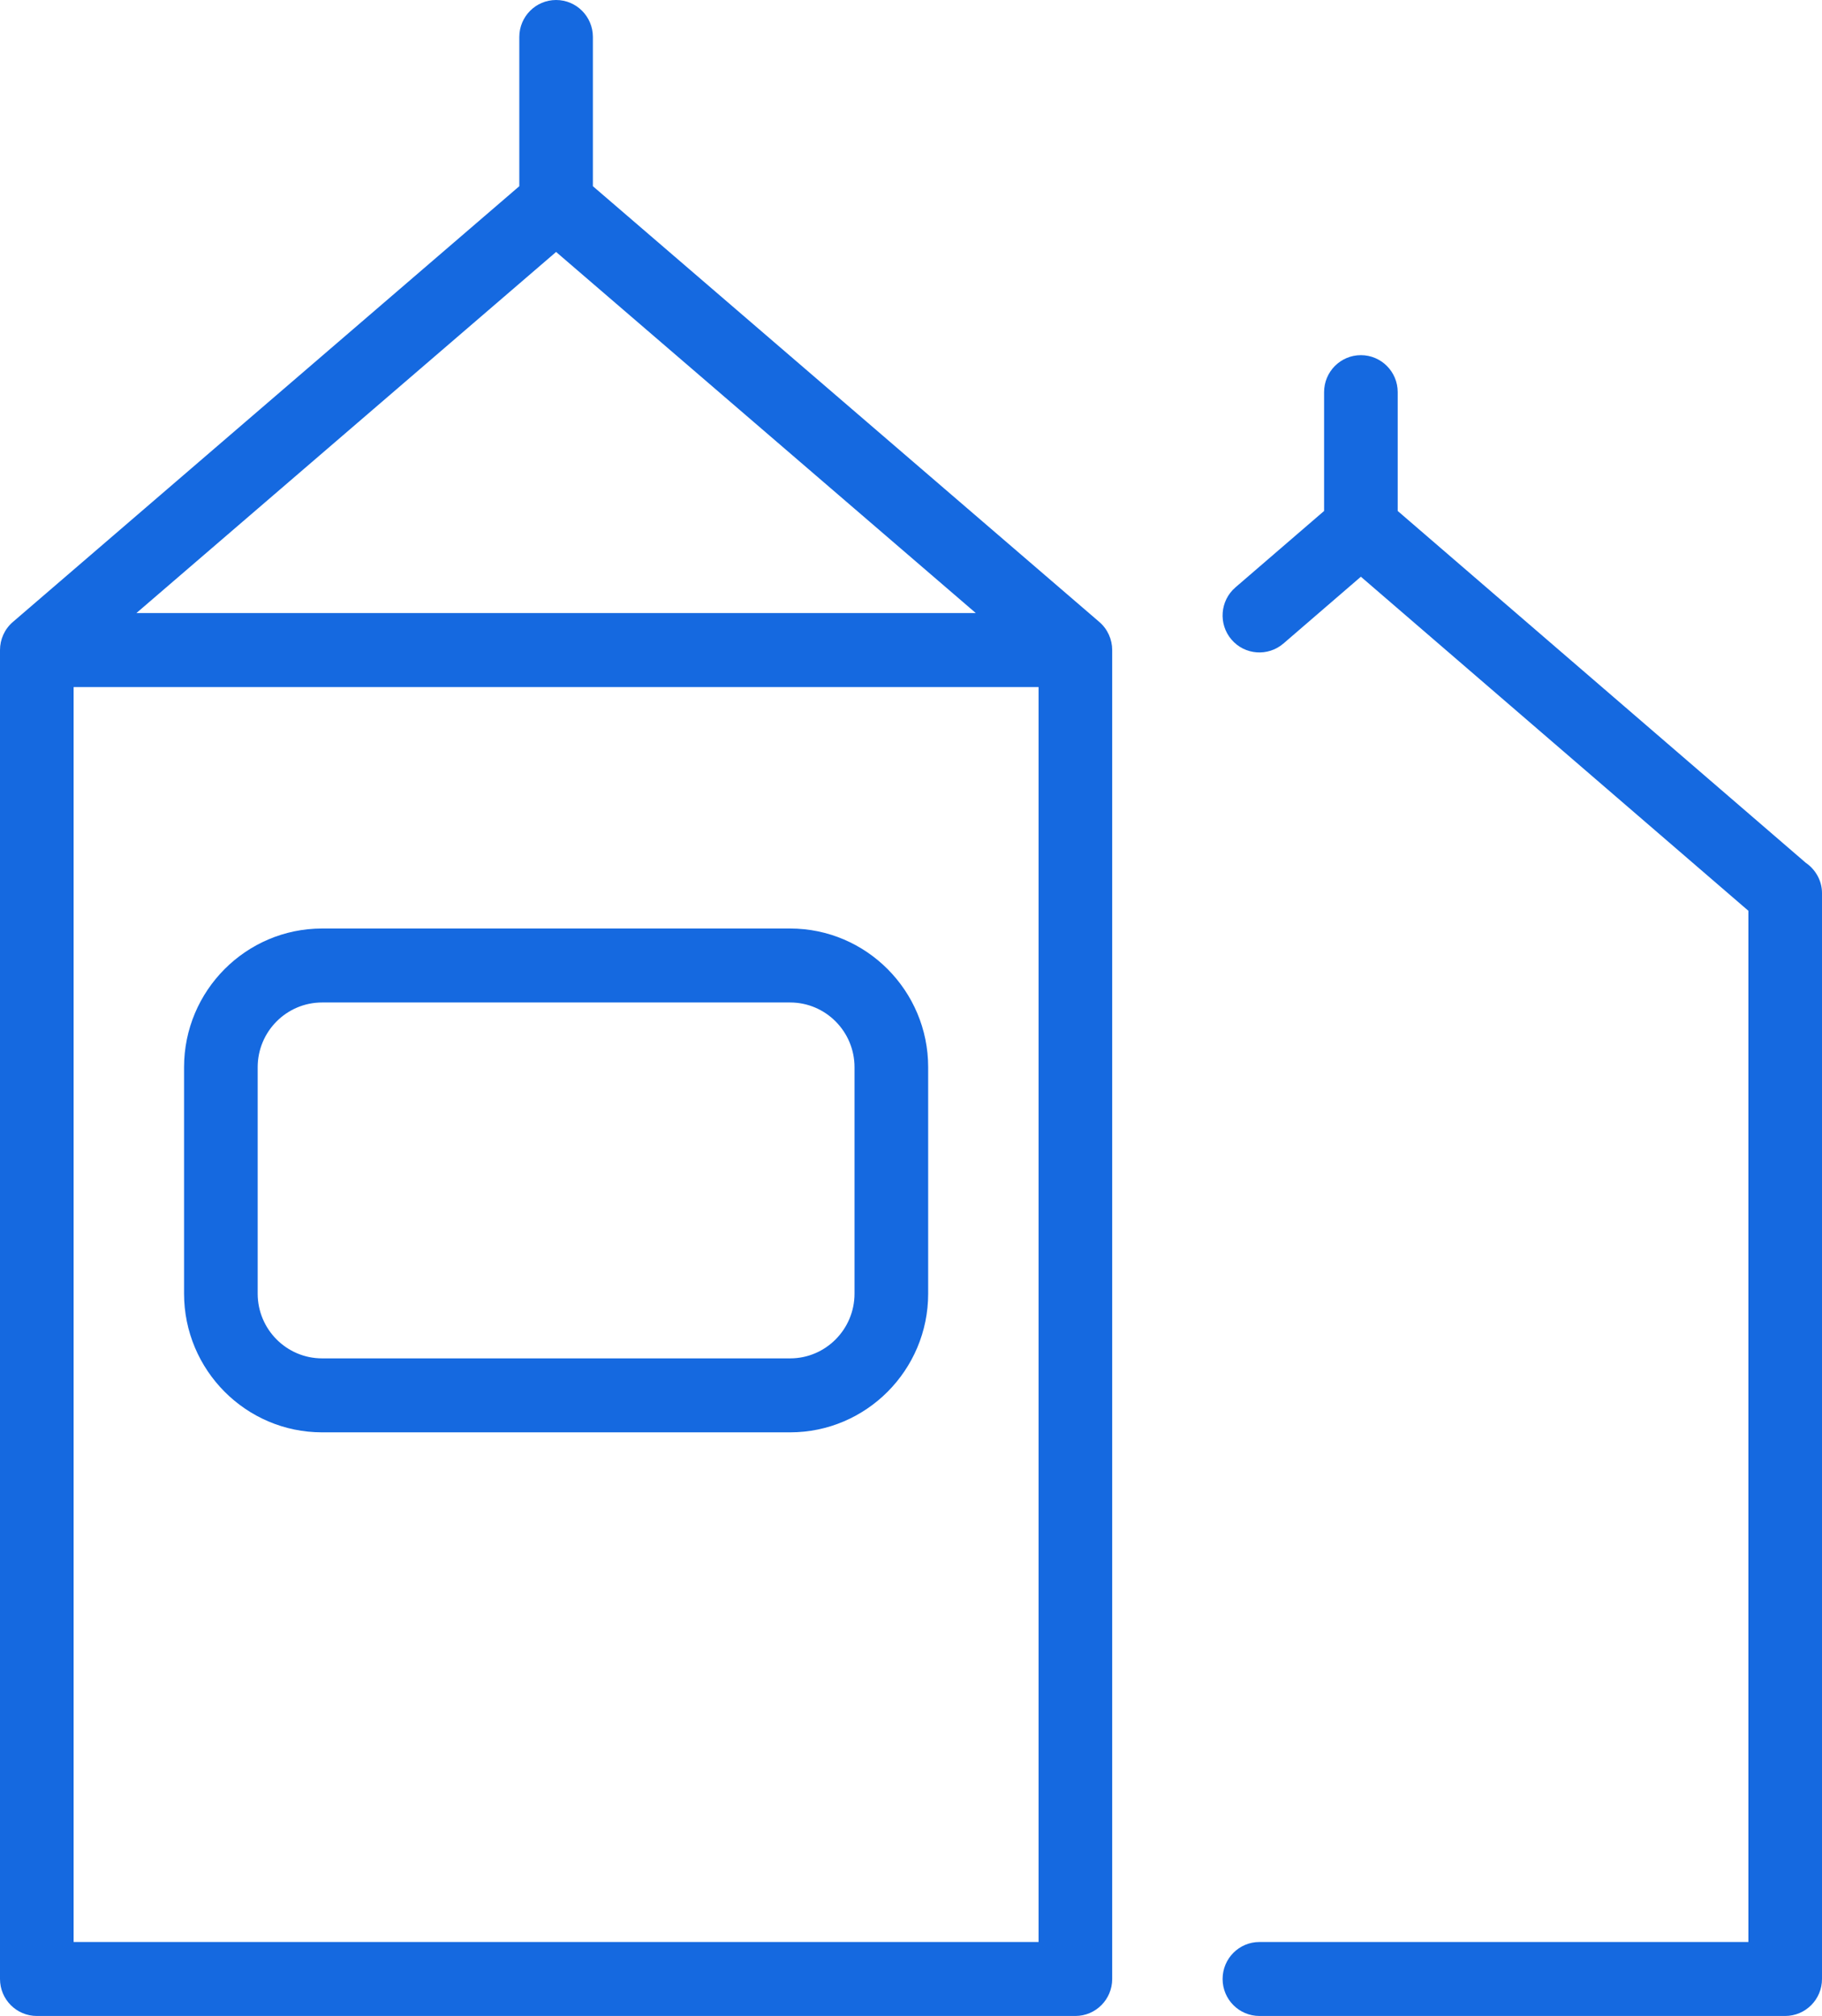 <?xml version="1.0" encoding="UTF-8"?><svg version="1.1" width="47px" height="52px" viewBox="0 0 47.0 52.0" xmlns="http://www.w3.org/2000/svg" xmlns:xlink="http://www.w3.org/1999/xlink"><defs><clipPath id="i0"><path d="M280,0 L280,250 L0,250 L0,0 L280,0 Z"></path></clipPath><clipPath id="i1"><path d="M14.345,0 C14.869,0 15.294,0.427 15.294,0.954 L15.294,4.803 L28.358,16.043 C28.572,16.227 28.69,16.494 28.69,16.767 L28.69,51.046 C28.69,51.573 28.265,52 27.74,52 L0.95,52 C0.425,52 0,51.573 0,51.046 L0,16.767 C0,16.494 0.117,16.227 0.332,16.043 L13.396,4.803 L13.396,0.954 C13.396,0.427 13.821,0 14.345,0 Z M26.791,17.722 L1.899,17.722 L1.899,50.092 L26.791,50.092 L26.791,17.722 Z M14.345,6.499 L3.519,15.813 L25.171,15.813 L14.345,6.499 Z"></path></clipPath><clipPath id="i2"><path d="M15.634,0 C17.597,0 19.195,1.605 19.195,3.578 L19.195,9.418 C19.195,11.391 17.597,12.996 15.634,12.996 L3.561,12.996 C1.597,12.996 0,11.391 0,9.418 L0,3.578 C0,1.605 1.597,0 3.561,0 Z M15.634,1.908 L3.561,1.908 C2.644,1.908 1.899,2.657 1.899,3.578 L1.899,9.418 C1.899,10.339 2.644,11.088 3.561,11.088 L15.634,11.088 C16.55,11.088 17.295,10.339 17.295,9.418 L17.295,3.578 C17.295,2.657 16.55,1.908 15.634,1.908 Z"></path></clipPath><clipPath id="i3"><path d="M3.567,0 C4.092,0 4.517,0.427 4.517,0.954 L4.517,4.019 L15.042,13.093 C15.293,13.265 15.462,13.552 15.462,13.875 L15.462,41.885 C15.462,42.412 15.037,42.839 14.512,42.839 L0.95,42.839 C0.425,42.839 0,42.412 0,41.885 C0,41.358 0.425,40.931 0.95,40.931 L13.563,40.931 L13.563,14.332 L3.567,5.715 L1.568,7.439 C1.169,7.781 0.57,7.735 0.229,7.336 C-0.113,6.936 -0.067,6.333 0.331,5.99 L2.618,4.019 L2.618,0.954 C2.618,0.427 3.043,0 3.567,0 Z"></path></clipPath></defs><g transform="translate(-122.0 -5.0)"><g clip-path="url(#i0)"><g transform="translate(122 5.0)"><g clip-path="url(#i1)"><polygon points="0,0 28.69,0 28.69,52 0,52 0,0" stroke="none" fill="#1569E0"></polygon></g><g transform="translate(4.748 23.95)"><g clip-path="url(#i2)"><polygon points="0,0 19.195,0 19.195,12.996 0,12.996 0,0" stroke="none" fill="#1569E0"></polygon></g></g><g transform="translate(31.538 9.161)"><g clip-path="url(#i3)"><polygon points="0,0 15.462,0 15.462,42.839 0,42.839 0,0" stroke="none" fill="#1569E0"></polygon></g></g></g></g></g></svg>